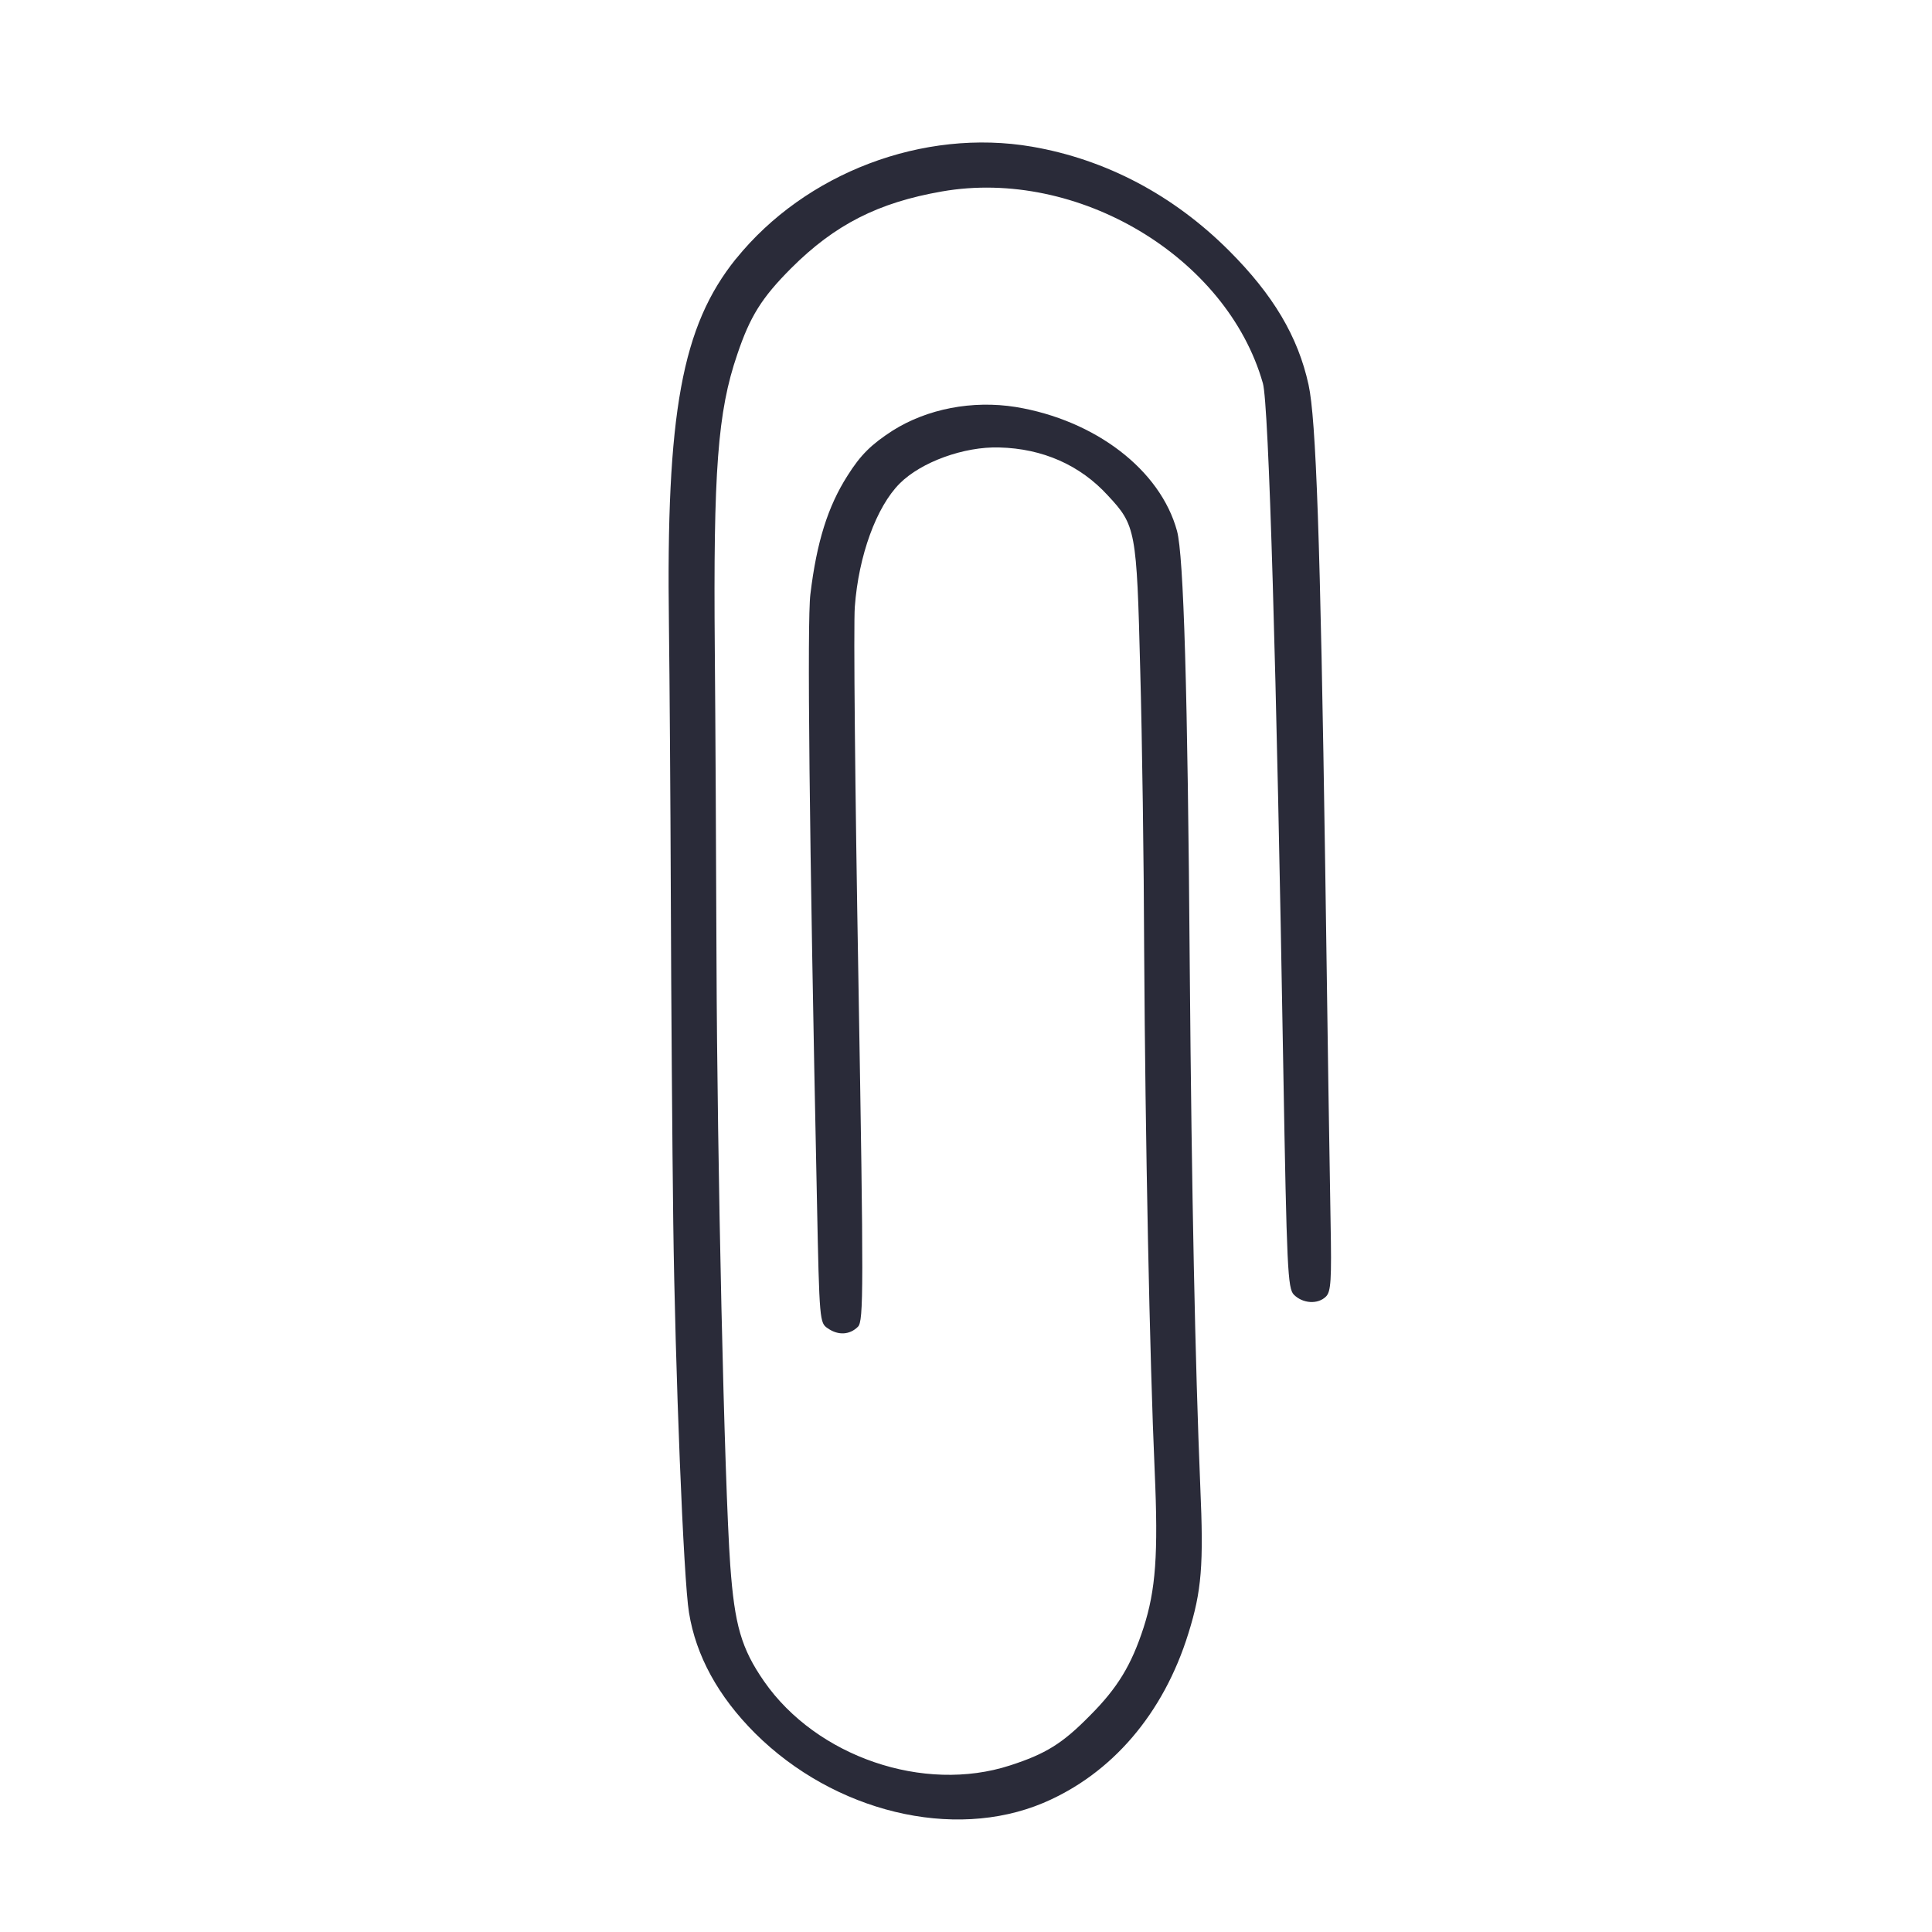 <svg xmlns="http://www.w3.org/2000/svg" width="21.485" height="21.485" viewBox="0 0 21.485 21.485">
  <path fill="#2A2B39" fill-rule="evenodd" d="M8.184 2.878c-.601.748-.778 1.711-.745 4.076.007.549.017 1.913.021 3.034.004 1.122.016 2.745.027 3.608.021 1.628.114 3.975.175 4.337.077.479.324.931.735 1.342.88.875 2.204 1.196 3.204.775.764-.323 1.338-.994 1.614-1.884.149-.475.171-.764.133-1.631-.057-1.381-.096-3.258-.117-5.755-.023-3.11-.068-4.605-.142-4.876-.185-.679-.909-1.232-1.793-1.378-.483-.077-.985.02-1.37.263-.233.151-.354.266-.502.502-.218.342-.342.737-.412 1.317-.037.294-.013 2.655.073 6.746.027 1.342.03 1.358.121 1.418.116.081.244.073.335-.018.063-.063.064-.408.005-3.864-.037-2.09-.055-3.951-.04-4.141.042-.57.24-1.113.5-1.373.238-.238.715-.412 1.107-.4.48.012.898.195 1.207.534.311.333.321.386.36 1.941.021.742.041 2.159.044 3.149.012 2.047.061 4.506.117 5.764.041.924.011 1.317-.124 1.737-.135.415-.288.669-.598.979-.303.308-.488.424-.888.553-.959.311-2.15-.097-2.733-.934-.256-.369-.329-.631-.377-1.29-.066-.926-.145-4.491-.153-6.716-.004-1.131-.012-2.694-.019-3.469-.017-1.982.031-2.646.25-3.283.142-.422.271-.629.598-.957.487-.487.971-.732 1.678-.855 1.509-.264 3.169.727 3.569 2.133.066.228.152 3.188.227 7.621.039 2.231.049 2.446.118 2.515.099.099.267.11.357.02.055-.055.063-.182.051-.823-.008-.419-.036-2.202-.06-3.965-.054-3.635-.102-4.975-.185-5.351-.117-.536-.393-1-.884-1.491-.618-.618-1.369-1.015-2.192-1.157-1.208-.207-2.518.29-3.291 1.247z"/>
</svg>

